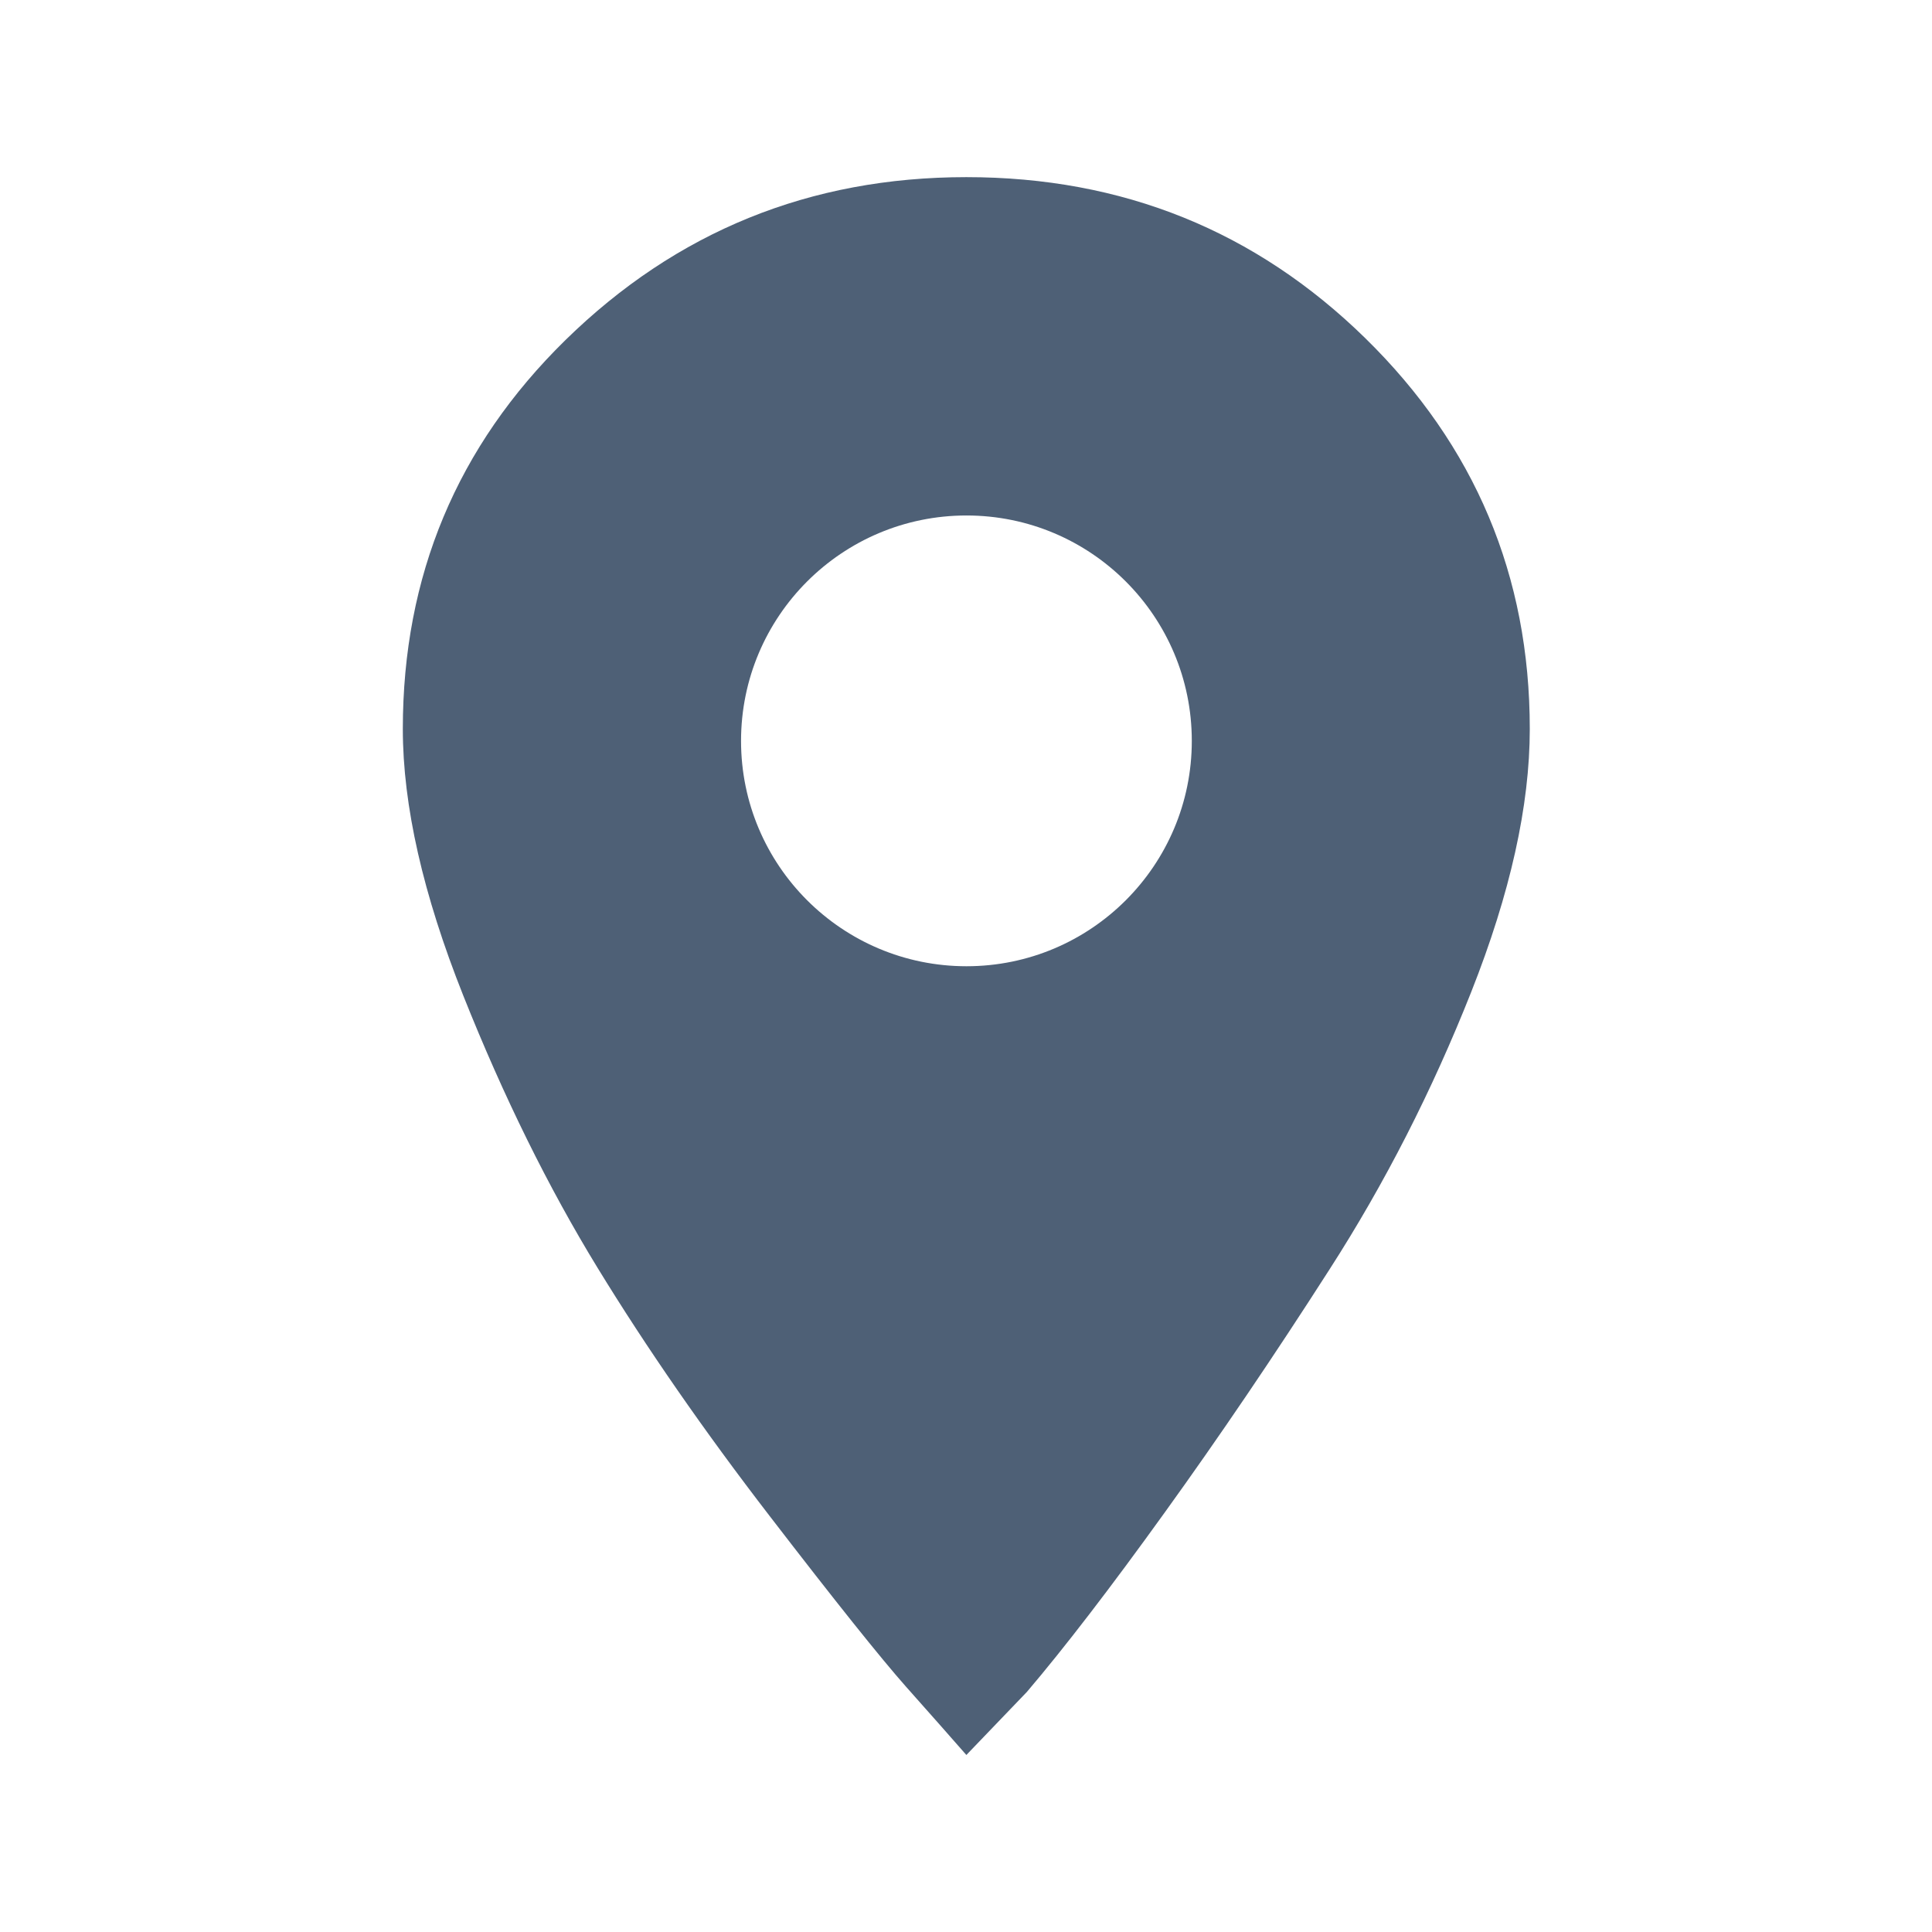 <svg xmlns="http://www.w3.org/2000/svg" width="16" height="16" viewBox="0 0 16 16" fill="none">
  <path fill-rule="evenodd" clip-rule="evenodd" d="M8.003 1.467C6.708 1.467 5.601 1.917 4.683 2.816C3.785 3.696 3.336 4.769 3.336 6.037C3.336 6.671 3.503 7.407 3.837 8.246C4.171 9.084 4.542 9.835 4.949 10.5C5.356 11.165 5.831 11.85 6.374 12.555C6.917 13.261 7.293 13.731 7.501 13.966C7.71 14.201 7.877 14.39 8.003 14.534L8.504 14.012C8.817 13.644 9.198 13.148 9.647 12.524C10.096 11.901 10.55 11.231 11.009 10.515C11.469 9.8 11.86 9.033 12.184 8.215C12.508 7.397 12.669 6.671 12.669 6.037C12.669 4.769 12.215 3.691 11.307 2.801C10.399 1.912 9.297 1.467 8.003 1.467ZM8.004 8.002C9.035 8.002 9.87 7.166 9.87 6.136C9.87 5.105 9.035 4.269 8.004 4.269C6.973 4.269 6.137 5.105 6.137 6.136C6.137 7.166 6.973 8.002 8.004 8.002Z" fill="#4E6076"/>
</svg>